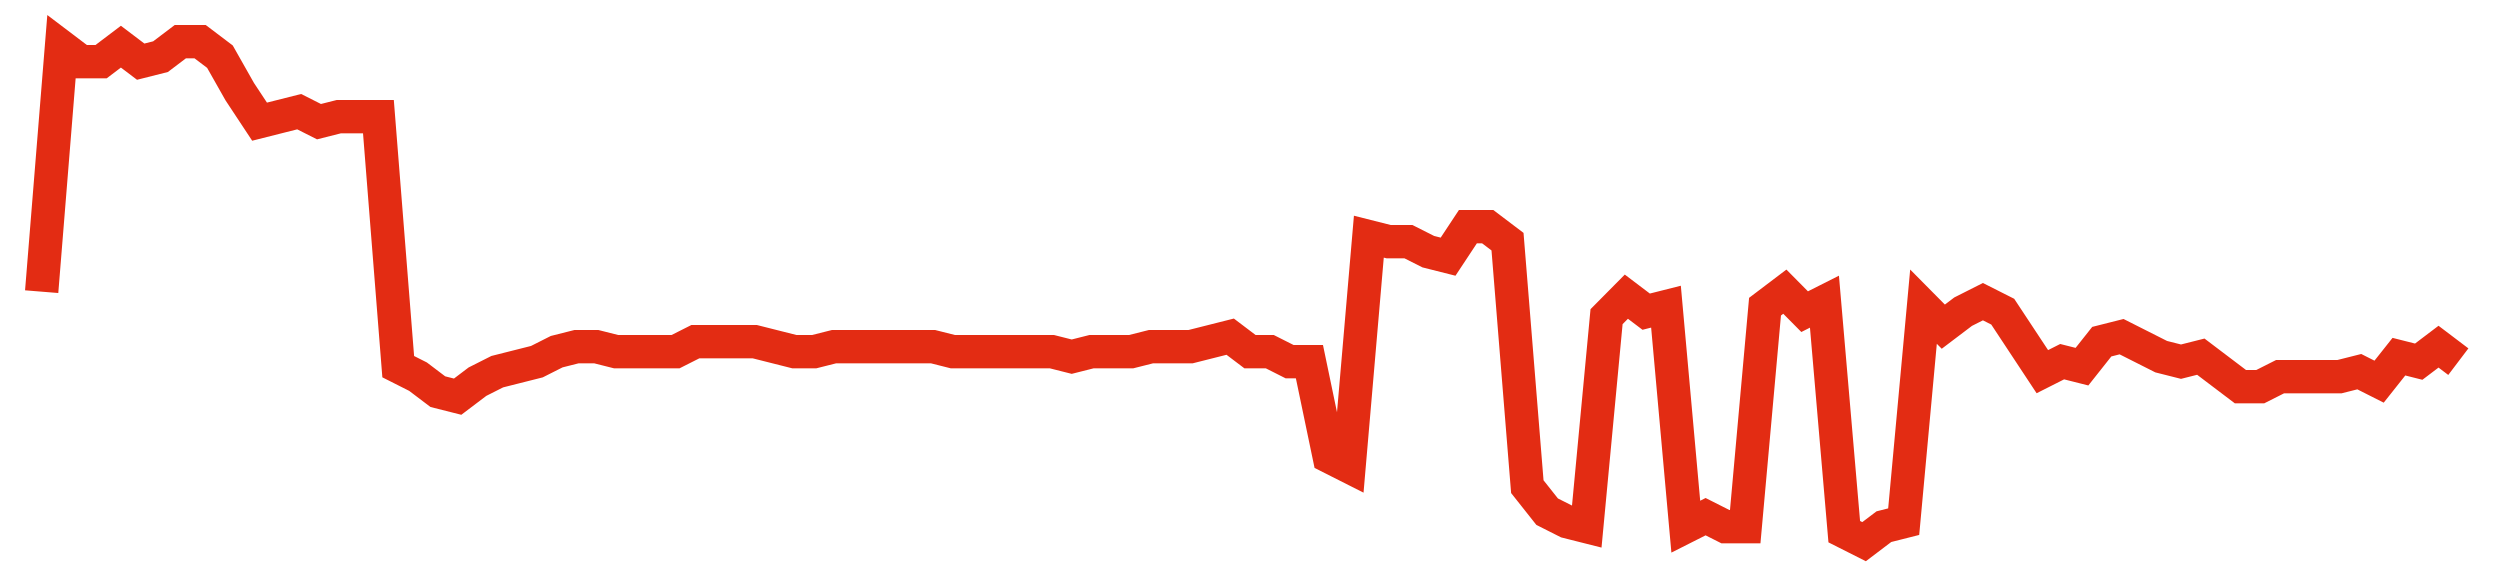 <svg width="300" height="70" viewBox="0 0 300 70" xmlns="http://www.w3.org/2000/svg">
    <path d="M 5,35 L 7.377,5.6 L 9.754,7.4 L 12.131,7.4 L 14.508,5.6 L 16.885,7.4 L 19.262,6.8 L 21.639,5 L 24.016,5 L 26.393,6.8 L 28.77,11 L 31.148,14.6 L 33.525,14 L 35.902,13.4 L 38.279,14.6 L 40.656,14 L 43.033,14 L 45.41,14 L 47.787,44 L 50.164,45.2 L 52.541,47 L 54.918,47.6 L 57.295,45.8 L 59.672,44.6 L 62.049,44 L 64.426,43.4 L 66.803,42.2 L 69.18,41.6 L 71.557,41.6 L 73.934,42.2 L 76.311,42.2 L 78.689,42.2 L 81.066,42.2 L 83.443,41 L 85.82,41 L 88.197,41 L 90.574,41 L 92.951,41.6 L 95.328,42.2 L 97.705,42.2 L 100.082,41.6 L 102.459,41.6 L 104.836,41.6 L 107.213,41.6 L 109.59,41.6 L 111.967,41.6 L 114.344,42.2 L 116.721,42.2 L 119.098,42.2 L 121.475,42.2 L 123.852,42.2 L 126.23,42.2 L 128.607,42.8 L 130.984,42.2 L 133.361,42.2 L 135.738,42.2 L 138.115,41.6 L 140.492,41.6 L 142.869,41.6 L 145.246,41 L 147.623,40.4 L 150,42.2 L 152.377,42.2 L 154.754,43.4 L 157.131,43.4 L 159.508,54.8 L 161.885,56 L 164.262,28.4 L 166.639,29 L 169.016,29 L 171.393,30.2 L 173.77,30.8 L 176.148,27.2 L 178.525,27.2 L 180.902,29 L 183.279,58.4 L 185.656,61.4 L 188.033,62.6 L 190.41,63.2 L 192.787,38 L 195.164,35.6 L 197.541,37.4 L 199.918,36.8 L 202.295,63.2 L 204.672,62 L 207.049,63.2 L 209.426,63.2 L 211.803,36.8 L 214.18,35 L 216.557,37.4 L 218.934,36.2 L 221.311,63.8 L 223.689,65 L 226.066,63.2 L 228.443,62.6 L 230.82,36.8 L 233.197,39.2 L 235.574,37.4 L 237.951,36.2 L 240.328,37.4 L 242.705,41 L 245.082,44.6 L 247.459,43.4 L 249.836,44 L 252.213,41 L 254.59,40.4 L 256.967,41.6 L 259.344,42.8 L 261.721,43.4 L 264.098,42.8 L 266.475,44.6 L 268.852,46.4 L 271.23,46.4 L 273.607,45.2 L 275.984,45.2 L 278.361,45.2 L 280.738,45.2 L 283.115,44.6 L 285.492,45.8 L 287.869,42.8 L 290.246,43.4 L 292.623,41.6 L 295,43.4" fill="none" stroke="#E32C13" stroke-width="4"/>
</svg>